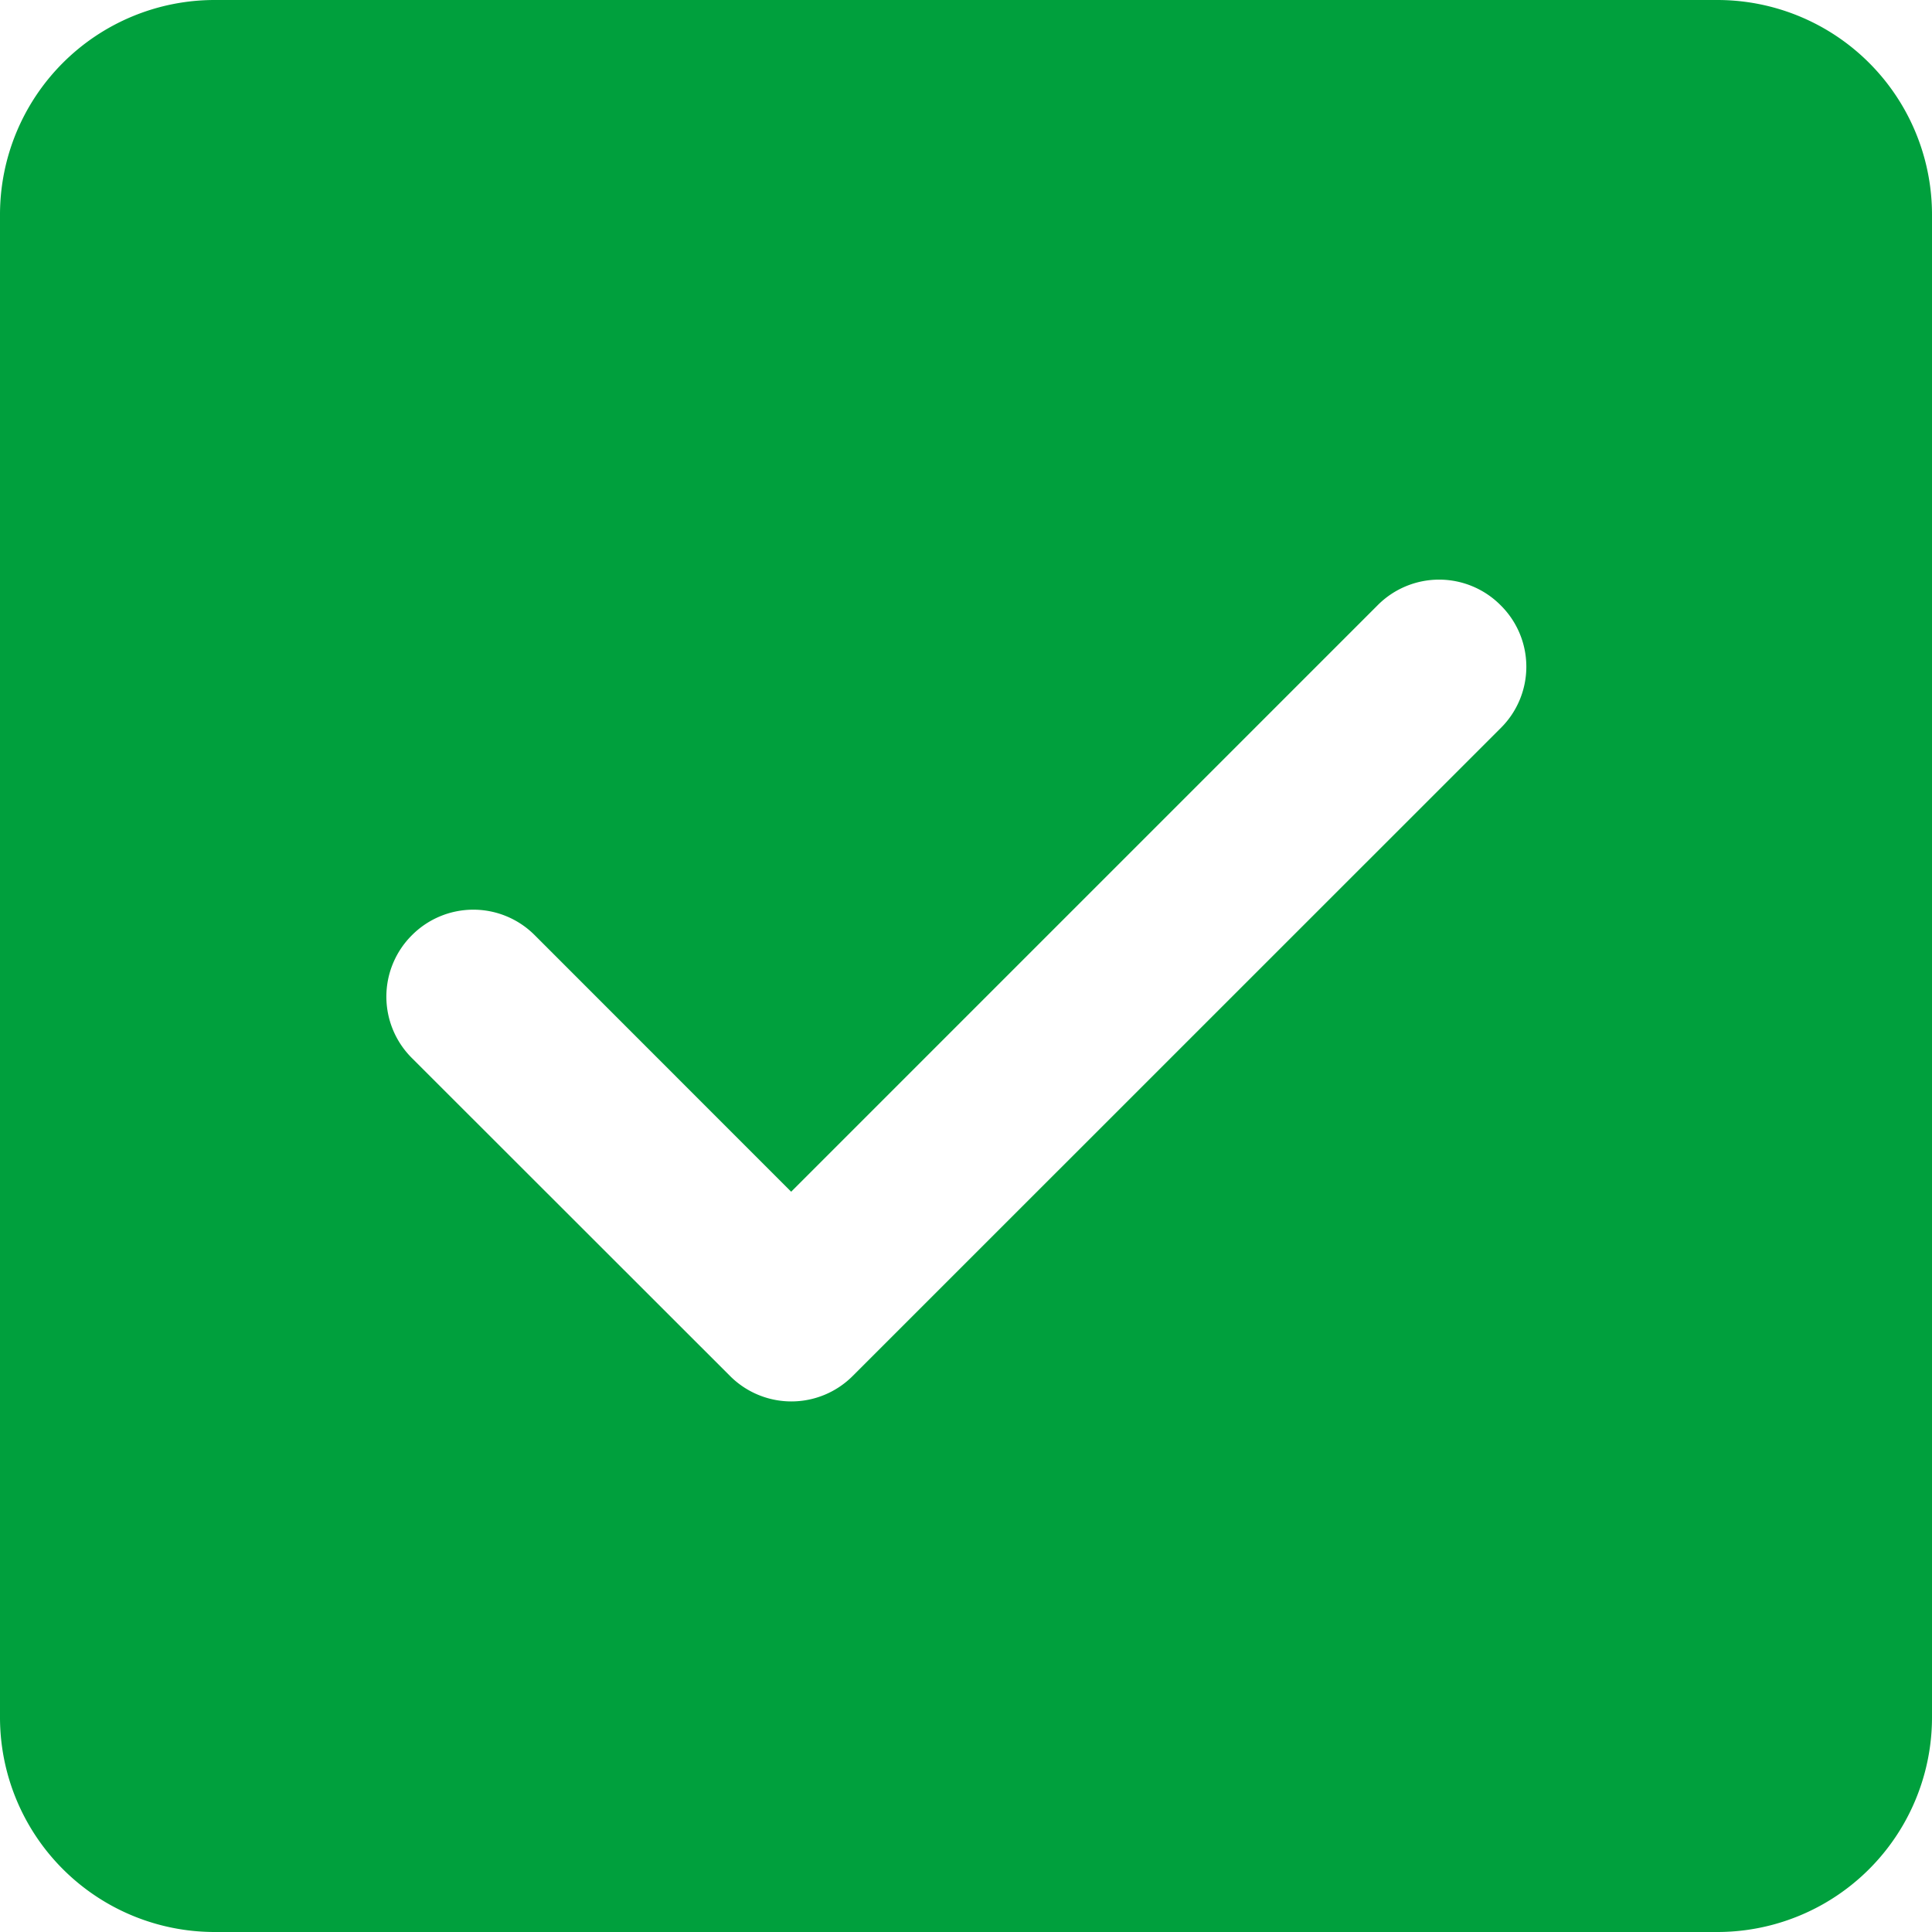 <?xml version="1.0" standalone="no"?><!DOCTYPE svg PUBLIC "-//W3C//DTD SVG 1.1//EN" "http://www.w3.org/Graphics/SVG/1.1/DTD/svg11.dtd"><svg t="1710302912261" class="icon" viewBox="0 0 1024 1024" version="1.1" xmlns="http://www.w3.org/2000/svg" p-id="3376" xmlns:xlink="http://www.w3.org/1999/xlink" width="200" height="200"><path d="M910.222 0a113.778 113.778 0 0 1 113.778 113.778v796.444a113.778 113.778 0 0 1-113.778 113.778H113.778a113.778 113.778 0 0 1-113.778-113.778V113.778a113.778 113.778 0 0 1 113.778-113.778h796.444z m-114.916 320.74a45.909 45.909 0 0 0-65.081 0l-310.898 310.898-135.908-135.964a45.909 45.909 0 0 0-65.081 0 45.909 45.909 0 0 0 0 65.138l168.562 168.448a45.909 45.909 0 0 0 65.081 0l343.609-343.552a45.739 45.739 0 0 0-0.284-64.967z" fill="#00A03D" p-id="3377"></path></svg>
